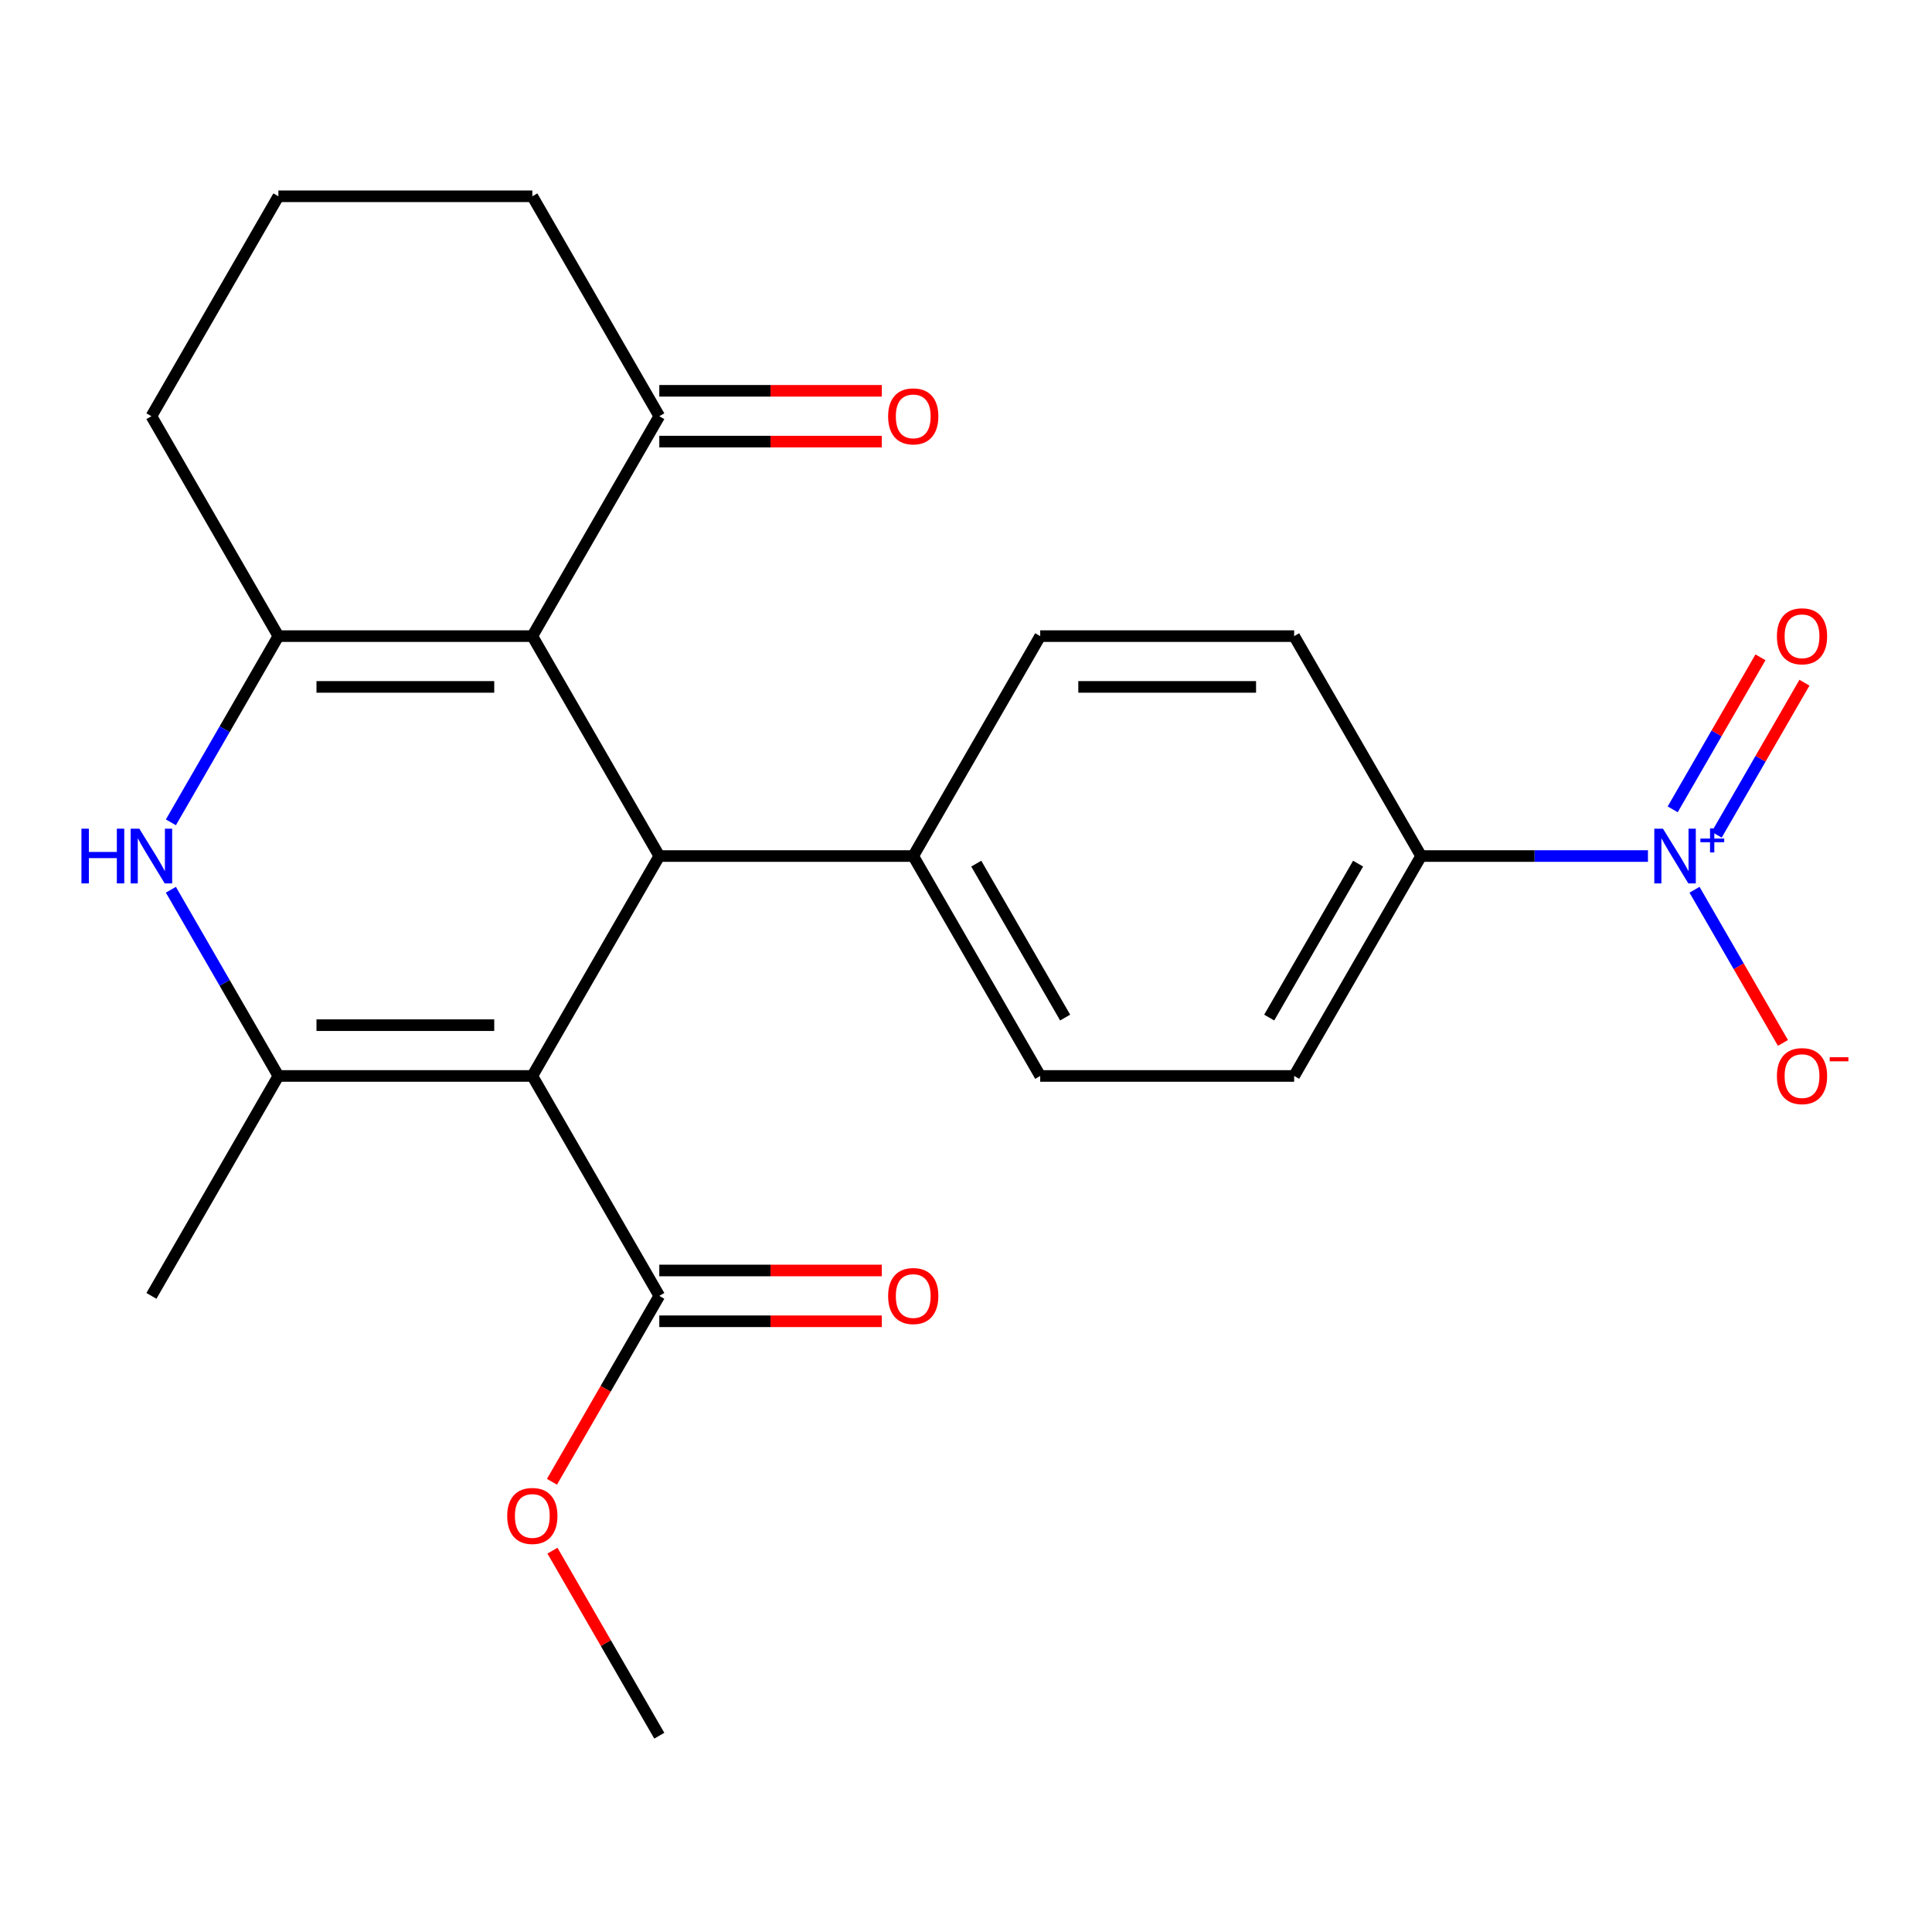 <?xml version='1.0' encoding='iso-8859-1'?>
<svg version='1.1' baseProfile='full'
              xmlns='http://www.w3.org/2000/svg'
                      xmlns:rdkit='http://www.rdkit.org/xml'
                      xmlns:xlink='http://www.w3.org/1999/xlink'
                  xml:space='preserve'
width='1000px' height='1000px' viewBox='0 0 1000 1000'>
<!-- END OF HEADER -->
<rect style='opacity:1.0;fill:#FFFFFF;stroke:none' width='1000' height='1000' x='0' y='0'> </rect>
<path class='bond-1' d='M 275.532,556.914 L 144.094,556.914' style='fill:none;fill-rule:evenodd;stroke:#000000;stroke-width:6px;stroke-linecap:butt;stroke-linejoin:miter;stroke-opacity:1' />
<path class='bond-1' d='M 255.817,530.627 L 163.81,530.627' style='fill:none;fill-rule:evenodd;stroke:#000000;stroke-width:6px;stroke-linecap:butt;stroke-linejoin:miter;stroke-opacity:1' />
<path class='bond-2' d='M 275.532,556.914 L 341.252,443.086' style='fill:none;fill-rule:evenodd;stroke:#000000;stroke-width:6px;stroke-linecap:butt;stroke-linejoin:miter;stroke-opacity:1' />
<path class='bond-6' d='M 275.532,556.914 L 341.252,670.743' style='fill:none;fill-rule:evenodd;stroke:#000000;stroke-width:6px;stroke-linecap:butt;stroke-linejoin:miter;stroke-opacity:1' />
<path class='bond-0' d='M 275.532,329.257 L 341.252,443.086' style='fill:none;fill-rule:evenodd;stroke:#000000;stroke-width:6px;stroke-linecap:butt;stroke-linejoin:miter;stroke-opacity:1' />
<path class='bond-3' d='M 275.532,329.257 L 144.094,329.257' style='fill:none;fill-rule:evenodd;stroke:#000000;stroke-width:6px;stroke-linecap:butt;stroke-linejoin:miter;stroke-opacity:1' />
<path class='bond-3' d='M 255.817,355.544 L 163.81,355.544' style='fill:none;fill-rule:evenodd;stroke:#000000;stroke-width:6px;stroke-linecap:butt;stroke-linejoin:miter;stroke-opacity:1' />
<path class='bond-7' d='M 275.532,329.257 L 341.252,215.428' style='fill:none;fill-rule:evenodd;stroke:#000000;stroke-width:6px;stroke-linecap:butt;stroke-linejoin:miter;stroke-opacity:1' />
<path class='bond-4' d='M 144.094,556.914 L 116.271,508.723' style='fill:none;fill-rule:evenodd;stroke:#000000;stroke-width:6px;stroke-linecap:butt;stroke-linejoin:miter;stroke-opacity:1' />
<path class='bond-4' d='M 116.271,508.723 L 88.448,460.532' style='fill:none;fill-rule:evenodd;stroke:#0000FF;stroke-width:6px;stroke-linecap:butt;stroke-linejoin:miter;stroke-opacity:1' />
<path class='bond-20' d='M 144.094,556.914 L 78.375,670.743' style='fill:none;fill-rule:evenodd;stroke:#000000;stroke-width:6px;stroke-linecap:butt;stroke-linejoin:miter;stroke-opacity:1' />
<path class='bond-9' d='M 341.252,443.086 L 472.69,443.086' style='fill:none;fill-rule:evenodd;stroke:#000000;stroke-width:6px;stroke-linecap:butt;stroke-linejoin:miter;stroke-opacity:1' />
<path class='bond-18' d='M 144.094,329.257 L 78.375,215.428' style='fill:none;fill-rule:evenodd;stroke:#000000;stroke-width:6px;stroke-linecap:butt;stroke-linejoin:miter;stroke-opacity:1' />
<path class='bond-24' d='M 144.094,329.257 L 116.271,377.448' style='fill:none;fill-rule:evenodd;stroke:#000000;stroke-width:6px;stroke-linecap:butt;stroke-linejoin:miter;stroke-opacity:1' />
<path class='bond-24' d='M 116.271,377.448 L 88.448,425.64' style='fill:none;fill-rule:evenodd;stroke:#0000FF;stroke-width:6px;stroke-linecap:butt;stroke-linejoin:miter;stroke-opacity:1' />
<path class='bond-5' d='M 852.979,443.086 L 794.273,443.086' style='fill:none;fill-rule:evenodd;stroke:#0000FF;stroke-width:6px;stroke-linecap:butt;stroke-linejoin:miter;stroke-opacity:1' />
<path class='bond-5' d='M 794.273,443.086 L 735.566,443.086' style='fill:none;fill-rule:evenodd;stroke:#000000;stroke-width:6px;stroke-linecap:butt;stroke-linejoin:miter;stroke-opacity:1' />
<path class='bond-10' d='M 877.077,460.532 L 899.963,500.172' style='fill:none;fill-rule:evenodd;stroke:#0000FF;stroke-width:6px;stroke-linecap:butt;stroke-linejoin:miter;stroke-opacity:1' />
<path class='bond-10' d='M 899.963,500.172 L 922.85,539.812' style='fill:none;fill-rule:evenodd;stroke:#FF0000;stroke-width:6px;stroke-linecap:butt;stroke-linejoin:miter;stroke-opacity:1' />
<path class='bond-11' d='M 888.546,432.063 L 911.263,392.715' style='fill:none;fill-rule:evenodd;stroke:#0000FF;stroke-width:6px;stroke-linecap:butt;stroke-linejoin:miter;stroke-opacity:1' />
<path class='bond-11' d='M 911.263,392.715 L 933.981,353.367' style='fill:none;fill-rule:evenodd;stroke:#FF0000;stroke-width:6px;stroke-linecap:butt;stroke-linejoin:miter;stroke-opacity:1' />
<path class='bond-11' d='M 865.78,418.919 L 888.498,379.571' style='fill:none;fill-rule:evenodd;stroke:#0000FF;stroke-width:6px;stroke-linecap:butt;stroke-linejoin:miter;stroke-opacity:1' />
<path class='bond-11' d='M 888.498,379.571 L 911.215,340.223' style='fill:none;fill-rule:evenodd;stroke:#FF0000;stroke-width:6px;stroke-linecap:butt;stroke-linejoin:miter;stroke-opacity:1' />
<path class='bond-12' d='M 341.252,683.887 L 398.828,683.887' style='fill:none;fill-rule:evenodd;stroke:#000000;stroke-width:6px;stroke-linecap:butt;stroke-linejoin:miter;stroke-opacity:1' />
<path class='bond-12' d='M 398.828,683.887 L 456.404,683.887' style='fill:none;fill-rule:evenodd;stroke:#FF0000;stroke-width:6px;stroke-linecap:butt;stroke-linejoin:miter;stroke-opacity:1' />
<path class='bond-12' d='M 341.252,657.599 L 398.828,657.599' style='fill:none;fill-rule:evenodd;stroke:#000000;stroke-width:6px;stroke-linecap:butt;stroke-linejoin:miter;stroke-opacity:1' />
<path class='bond-12' d='M 398.828,657.599 L 456.404,657.599' style='fill:none;fill-rule:evenodd;stroke:#FF0000;stroke-width:6px;stroke-linecap:butt;stroke-linejoin:miter;stroke-opacity:1' />
<path class='bond-19' d='M 341.252,670.743 L 313.474,718.855' style='fill:none;fill-rule:evenodd;stroke:#000000;stroke-width:6px;stroke-linecap:butt;stroke-linejoin:miter;stroke-opacity:1' />
<path class='bond-19' d='M 313.474,718.855 L 285.697,766.966' style='fill:none;fill-rule:evenodd;stroke:#FF0000;stroke-width:6px;stroke-linecap:butt;stroke-linejoin:miter;stroke-opacity:1' />
<path class='bond-13' d='M 341.252,228.572 L 398.828,228.572' style='fill:none;fill-rule:evenodd;stroke:#000000;stroke-width:6px;stroke-linecap:butt;stroke-linejoin:miter;stroke-opacity:1' />
<path class='bond-13' d='M 398.828,228.572 L 456.404,228.572' style='fill:none;fill-rule:evenodd;stroke:#FF0000;stroke-width:6px;stroke-linecap:butt;stroke-linejoin:miter;stroke-opacity:1' />
<path class='bond-13' d='M 341.252,202.284 L 398.828,202.284' style='fill:none;fill-rule:evenodd;stroke:#000000;stroke-width:6px;stroke-linecap:butt;stroke-linejoin:miter;stroke-opacity:1' />
<path class='bond-13' d='M 398.828,202.284 L 456.404,202.284' style='fill:none;fill-rule:evenodd;stroke:#FF0000;stroke-width:6px;stroke-linecap:butt;stroke-linejoin:miter;stroke-opacity:1' />
<path class='bond-21' d='M 341.252,215.428 L 275.532,101.599' style='fill:none;fill-rule:evenodd;stroke:#000000;stroke-width:6px;stroke-linecap:butt;stroke-linejoin:miter;stroke-opacity:1' />
<path class='bond-8' d='M 735.566,443.086 L 669.847,556.914' style='fill:none;fill-rule:evenodd;stroke:#000000;stroke-width:6px;stroke-linecap:butt;stroke-linejoin:miter;stroke-opacity:1' />
<path class='bond-8' d='M 702.943,447.016 L 656.939,526.696' style='fill:none;fill-rule:evenodd;stroke:#000000;stroke-width:6px;stroke-linecap:butt;stroke-linejoin:miter;stroke-opacity:1' />
<path class='bond-25' d='M 735.566,443.086 L 669.847,329.257' style='fill:none;fill-rule:evenodd;stroke:#000000;stroke-width:6px;stroke-linecap:butt;stroke-linejoin:miter;stroke-opacity:1' />
<path class='bond-16' d='M 472.69,443.086 L 538.409,329.257' style='fill:none;fill-rule:evenodd;stroke:#000000;stroke-width:6px;stroke-linecap:butt;stroke-linejoin:miter;stroke-opacity:1' />
<path class='bond-17' d='M 472.69,443.086 L 538.409,556.914' style='fill:none;fill-rule:evenodd;stroke:#000000;stroke-width:6px;stroke-linecap:butt;stroke-linejoin:miter;stroke-opacity:1' />
<path class='bond-17' d='M 505.313,447.016 L 551.317,526.696' style='fill:none;fill-rule:evenodd;stroke:#000000;stroke-width:6px;stroke-linecap:butt;stroke-linejoin:miter;stroke-opacity:1' />
<path class='bond-14' d='M 669.847,329.257 L 538.409,329.257' style='fill:none;fill-rule:evenodd;stroke:#000000;stroke-width:6px;stroke-linecap:butt;stroke-linejoin:miter;stroke-opacity:1' />
<path class='bond-14' d='M 650.131,355.544 L 558.125,355.544' style='fill:none;fill-rule:evenodd;stroke:#000000;stroke-width:6px;stroke-linecap:butt;stroke-linejoin:miter;stroke-opacity:1' />
<path class='bond-15' d='M 669.847,556.914 L 538.409,556.914' style='fill:none;fill-rule:evenodd;stroke:#000000;stroke-width:6px;stroke-linecap:butt;stroke-linejoin:miter;stroke-opacity:1' />
<path class='bond-26' d='M 78.375,215.428 L 144.094,101.599' style='fill:none;fill-rule:evenodd;stroke:#000000;stroke-width:6px;stroke-linecap:butt;stroke-linejoin:miter;stroke-opacity:1' />
<path class='bond-23' d='M 285.951,802.618 L 313.601,850.51' style='fill:none;fill-rule:evenodd;stroke:#FF0000;stroke-width:6px;stroke-linecap:butt;stroke-linejoin:miter;stroke-opacity:1' />
<path class='bond-23' d='M 313.601,850.51 L 341.252,898.401' style='fill:none;fill-rule:evenodd;stroke:#000000;stroke-width:6px;stroke-linecap:butt;stroke-linejoin:miter;stroke-opacity:1' />
<path class='bond-22' d='M 275.532,101.599 L 144.094,101.599' style='fill:none;fill-rule:evenodd;stroke:#000000;stroke-width:6px;stroke-linecap:butt;stroke-linejoin:miter;stroke-opacity:1' />
<path  class='atom-5' d='M 42.155 428.926
L 45.995 428.926
L 45.995 440.966
L 60.475 440.966
L 60.475 428.926
L 64.315 428.926
L 64.315 457.246
L 60.475 457.246
L 60.475 444.166
L 45.995 444.166
L 45.995 457.246
L 42.155 457.246
L 42.155 428.926
' fill='#0000FF'/>
<path  class='atom-5' d='M 72.115 428.926
L 81.395 443.926
Q 82.315 445.406, 83.795 448.086
Q 85.275 450.766, 85.355 450.926
L 85.355 428.926
L 89.115 428.926
L 89.115 457.246
L 85.235 457.246
L 75.275 440.846
Q 74.115 438.926, 72.875 436.726
Q 71.675 434.526, 71.315 433.846
L 71.315 457.246
L 67.635 457.246
L 67.635 428.926
L 72.115 428.926
' fill='#0000FF'/>
<path  class='atom-6' d='M 860.745 428.926
L 870.025 443.926
Q 870.945 445.406, 872.425 448.086
Q 873.905 450.766, 873.985 450.926
L 873.985 428.926
L 877.745 428.926
L 877.745 457.246
L 873.865 457.246
L 863.905 440.846
Q 862.745 438.926, 861.505 436.726
Q 860.305 434.526, 859.945 433.846
L 859.945 457.246
L 856.265 457.246
L 856.265 428.926
L 860.745 428.926
' fill='#0000FF'/>
<path  class='atom-6' d='M 880.121 434.03
L 885.11 434.03
L 885.11 428.777
L 887.328 428.777
L 887.328 434.03
L 892.449 434.03
L 892.449 435.931
L 887.328 435.931
L 887.328 441.211
L 885.11 441.211
L 885.11 435.931
L 880.121 435.931
L 880.121 434.03
' fill='#0000FF'/>
<path  class='atom-11' d='M 919.724 556.994
Q 919.724 550.194, 923.084 546.394
Q 926.444 542.594, 932.724 542.594
Q 939.004 542.594, 942.364 546.394
Q 945.724 550.194, 945.724 556.994
Q 945.724 563.874, 942.324 567.794
Q 938.924 571.674, 932.724 571.674
Q 926.484 571.674, 923.084 567.794
Q 919.724 563.914, 919.724 556.994
M 932.724 568.474
Q 937.044 568.474, 939.364 565.594
Q 941.724 562.674, 941.724 556.994
Q 941.724 551.434, 939.364 548.634
Q 937.044 545.794, 932.724 545.794
Q 928.404 545.794, 926.044 548.594
Q 923.724 551.394, 923.724 556.994
Q 923.724 562.714, 926.044 565.594
Q 928.404 568.474, 932.724 568.474
' fill='#FF0000'/>
<path  class='atom-11' d='M 947.044 547.217
L 956.733 547.217
L 956.733 549.329
L 947.044 549.329
L 947.044 547.217
' fill='#FF0000'/>
<path  class='atom-12' d='M 919.724 329.337
Q 919.724 322.537, 923.084 318.737
Q 926.444 314.937, 932.724 314.937
Q 939.004 314.937, 942.364 318.737
Q 945.724 322.537, 945.724 329.337
Q 945.724 336.217, 942.324 340.137
Q 938.924 344.017, 932.724 344.017
Q 926.484 344.017, 923.084 340.137
Q 919.724 336.257, 919.724 329.337
M 932.724 340.817
Q 937.044 340.817, 939.364 337.937
Q 941.724 335.017, 941.724 329.337
Q 941.724 323.777, 939.364 320.977
Q 937.044 318.137, 932.724 318.137
Q 928.404 318.137, 926.044 320.937
Q 923.724 323.737, 923.724 329.337
Q 923.724 335.057, 926.044 337.937
Q 928.404 340.817, 932.724 340.817
' fill='#FF0000'/>
<path  class='atom-13' d='M 459.69 670.823
Q 459.69 664.023, 463.05 660.223
Q 466.41 656.423, 472.69 656.423
Q 478.97 656.423, 482.33 660.223
Q 485.69 664.023, 485.69 670.823
Q 485.69 677.703, 482.29 681.623
Q 478.89 685.503, 472.69 685.503
Q 466.45 685.503, 463.05 681.623
Q 459.69 677.743, 459.69 670.823
M 472.69 682.303
Q 477.01 682.303, 479.33 679.423
Q 481.69 676.503, 481.69 670.823
Q 481.69 665.263, 479.33 662.463
Q 477.01 659.623, 472.69 659.623
Q 468.37 659.623, 466.01 662.423
Q 463.69 665.223, 463.69 670.823
Q 463.69 676.543, 466.01 679.423
Q 468.37 682.303, 472.69 682.303
' fill='#FF0000'/>
<path  class='atom-14' d='M 459.69 215.508
Q 459.69 208.708, 463.05 204.908
Q 466.41 201.108, 472.69 201.108
Q 478.97 201.108, 482.33 204.908
Q 485.69 208.708, 485.69 215.508
Q 485.69 222.388, 482.29 226.308
Q 478.89 230.188, 472.69 230.188
Q 466.45 230.188, 463.05 226.308
Q 459.69 222.428, 459.69 215.508
M 472.69 226.988
Q 477.01 226.988, 479.33 224.108
Q 481.69 221.188, 481.69 215.508
Q 481.69 209.948, 479.33 207.148
Q 477.01 204.308, 472.69 204.308
Q 468.37 204.308, 466.01 207.108
Q 463.69 209.908, 463.69 215.508
Q 463.69 221.228, 466.01 224.108
Q 468.37 226.988, 472.69 226.988
' fill='#FF0000'/>
<path  class='atom-20' d='M 262.532 784.652
Q 262.532 777.852, 265.892 774.052
Q 269.252 770.252, 275.532 770.252
Q 281.812 770.252, 285.172 774.052
Q 288.532 777.852, 288.532 784.652
Q 288.532 791.532, 285.132 795.452
Q 281.732 799.332, 275.532 799.332
Q 269.292 799.332, 265.892 795.452
Q 262.532 791.572, 262.532 784.652
M 275.532 796.132
Q 279.852 796.132, 282.172 793.252
Q 284.532 790.332, 284.532 784.652
Q 284.532 779.092, 282.172 776.292
Q 279.852 773.452, 275.532 773.452
Q 271.212 773.452, 268.852 776.252
Q 266.532 779.052, 266.532 784.652
Q 266.532 790.372, 268.852 793.252
Q 271.212 796.132, 275.532 796.132
' fill='#FF0000'/>
</svg>
